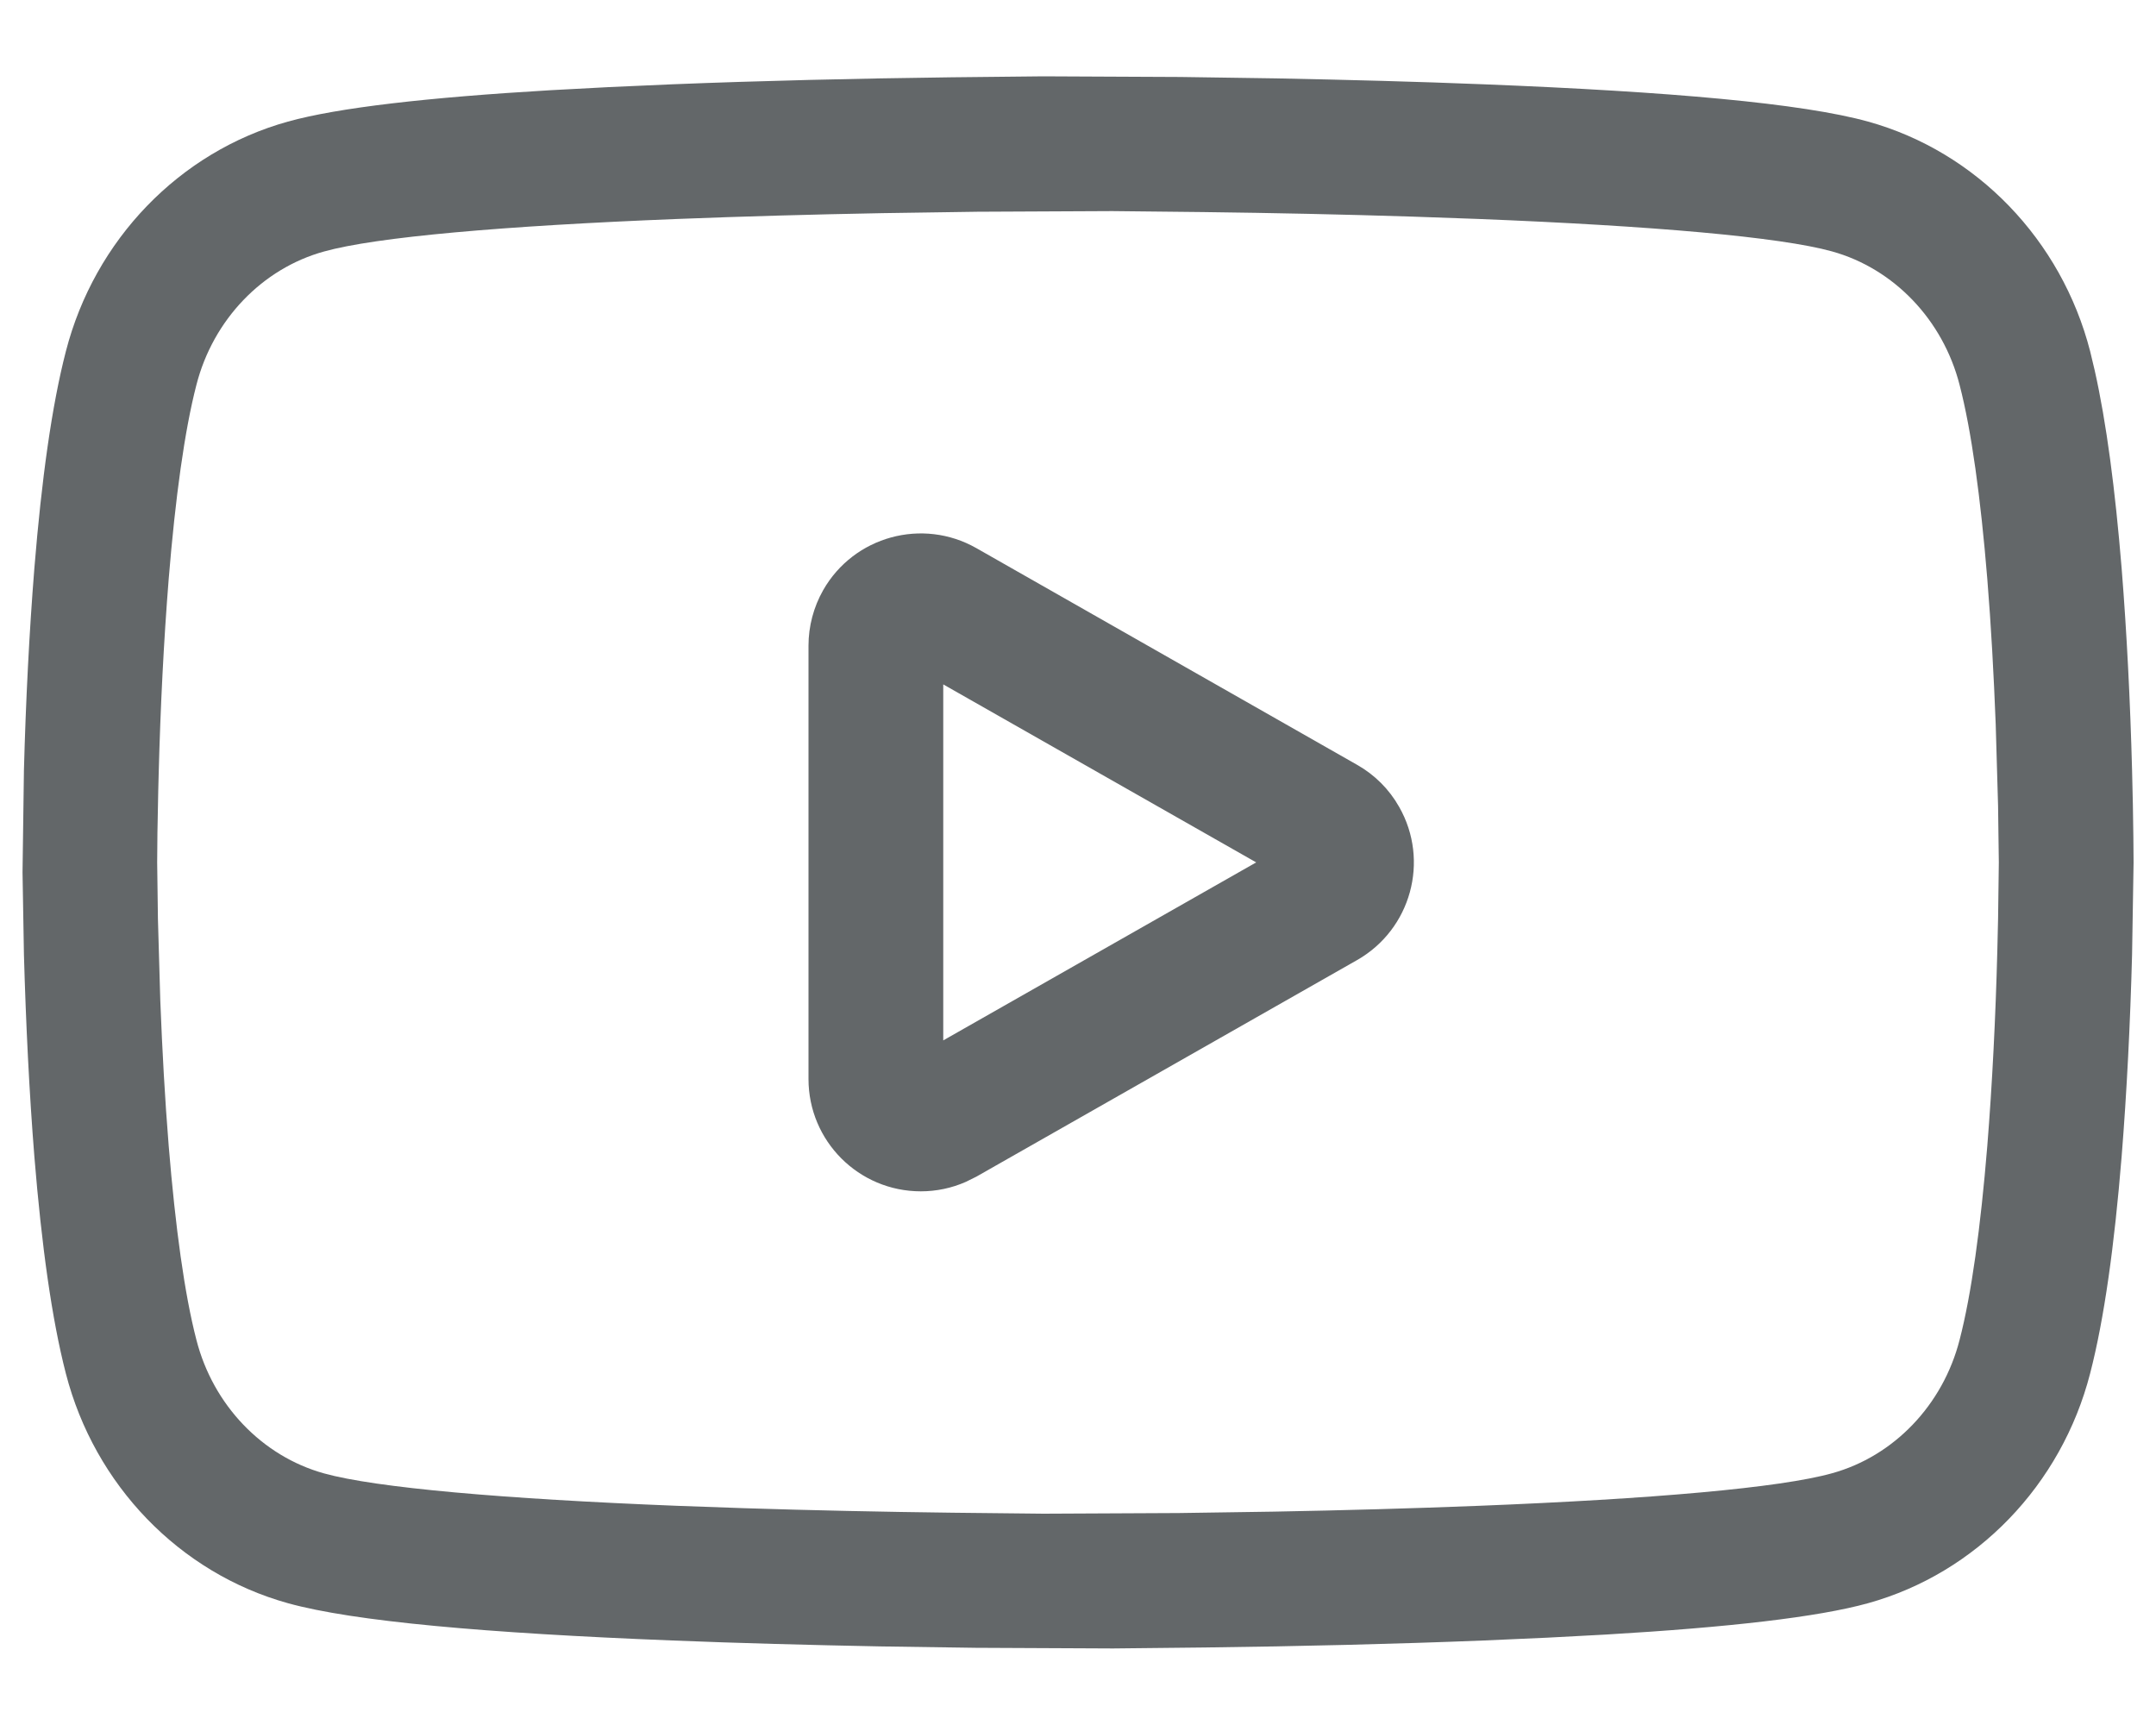 <svg width="20" height="16" viewBox="0 0 20 16" fill="none" xmlns="http://www.w3.org/2000/svg">
<path d="M9.675 0.708L10.95 0.714L11.838 0.727C12.497 0.74 13.148 0.757 13.766 0.782C15.488 0.85 16.717 0.958 17.33 1.128C18.336 1.408 19.123 2.225 19.389 3.258L19.431 3.434C19.54 3.919 19.621 4.538 19.681 5.268C19.729 5.867 19.761 6.506 19.778 7.144C19.784 7.368 19.788 7.575 19.79 7.761L19.792 7.999L19.778 8.854C19.761 9.492 19.729 10.131 19.681 10.73C19.614 11.551 19.52 12.233 19.389 12.739C19.123 13.773 18.336 14.59 17.33 14.87C16.862 15 16.033 15.094 14.898 15.161L14.353 15.19L13.766 15.216C12.941 15.249 12.059 15.27 11.177 15.281L10.325 15.29L9.05 15.284L8.162 15.271C7.503 15.258 6.852 15.241 6.234 15.216C4.512 15.148 3.283 15.04 2.67 14.87C1.664 14.59 0.877 13.773 0.611 12.74C0.48 12.233 0.386 11.551 0.319 10.73C0.271 10.131 0.24 9.492 0.222 8.854L0.209 8.092L0.222 7.144C0.239 6.506 0.271 5.867 0.319 5.268C0.386 4.447 0.48 3.765 0.611 3.259C0.877 2.225 1.664 1.408 2.67 1.128C3.138 0.998 3.967 0.904 5.102 0.837L5.647 0.808L6.234 0.782C7.058 0.749 7.941 0.728 8.823 0.717L9.675 0.708ZM10.318 1.958L9.064 1.964L8.186 1.977C7.535 1.989 6.893 2.007 6.283 2.031C4.67 2.095 3.487 2.198 3.005 2.333C2.433 2.491 1.977 2.965 1.822 3.57C1.712 3.994 1.627 4.613 1.565 5.369C1.519 5.943 1.488 6.561 1.472 7.178L1.468 7.332C1.461 7.629 1.458 7.86 1.458 7.999L1.465 8.523L1.487 9.282C1.505 9.744 1.53 10.198 1.565 10.629C1.627 11.385 1.712 12.005 1.822 12.428C1.977 13.033 2.433 13.507 3.005 13.666C3.487 13.8 4.67 13.903 6.283 13.967L6.903 13.989C7.532 14.009 8.185 14.023 8.839 14.031L9.682 14.04L10.936 14.034L11.814 14.021C12.465 14.009 13.107 13.991 13.716 13.967C15.33 13.903 16.513 13.8 16.995 13.665C17.567 13.507 18.023 13.033 18.178 12.428C18.288 12.005 18.373 11.385 18.435 10.629C18.481 10.055 18.512 9.438 18.528 8.82L18.535 8.523L18.542 7.999L18.535 7.475L18.513 6.716C18.495 6.255 18.47 5.8 18.435 5.369C18.373 4.613 18.288 3.994 18.178 3.57C18.023 2.965 17.567 2.491 16.995 2.332C16.513 2.198 15.33 2.095 13.716 2.031L13.097 2.009C12.469 1.989 11.815 1.975 11.161 1.967L10.318 1.958ZM7.636 5.474C7.921 4.974 8.557 4.8 9.057 5.084L12.589 7.094C12.752 7.186 12.887 7.321 12.979 7.484C13.264 7.984 13.089 8.62 12.589 8.905L9.057 10.914L8.96 10.962C8.829 11.02 8.686 11.05 8.542 11.05C7.966 11.05 7.5 10.584 7.5 10.008V5.989C7.5 5.809 7.547 5.631 7.636 5.474ZM8.75 6.348V9.65L11.653 7.999L8.75 6.348Z" fill="#636769"/>
</svg>
